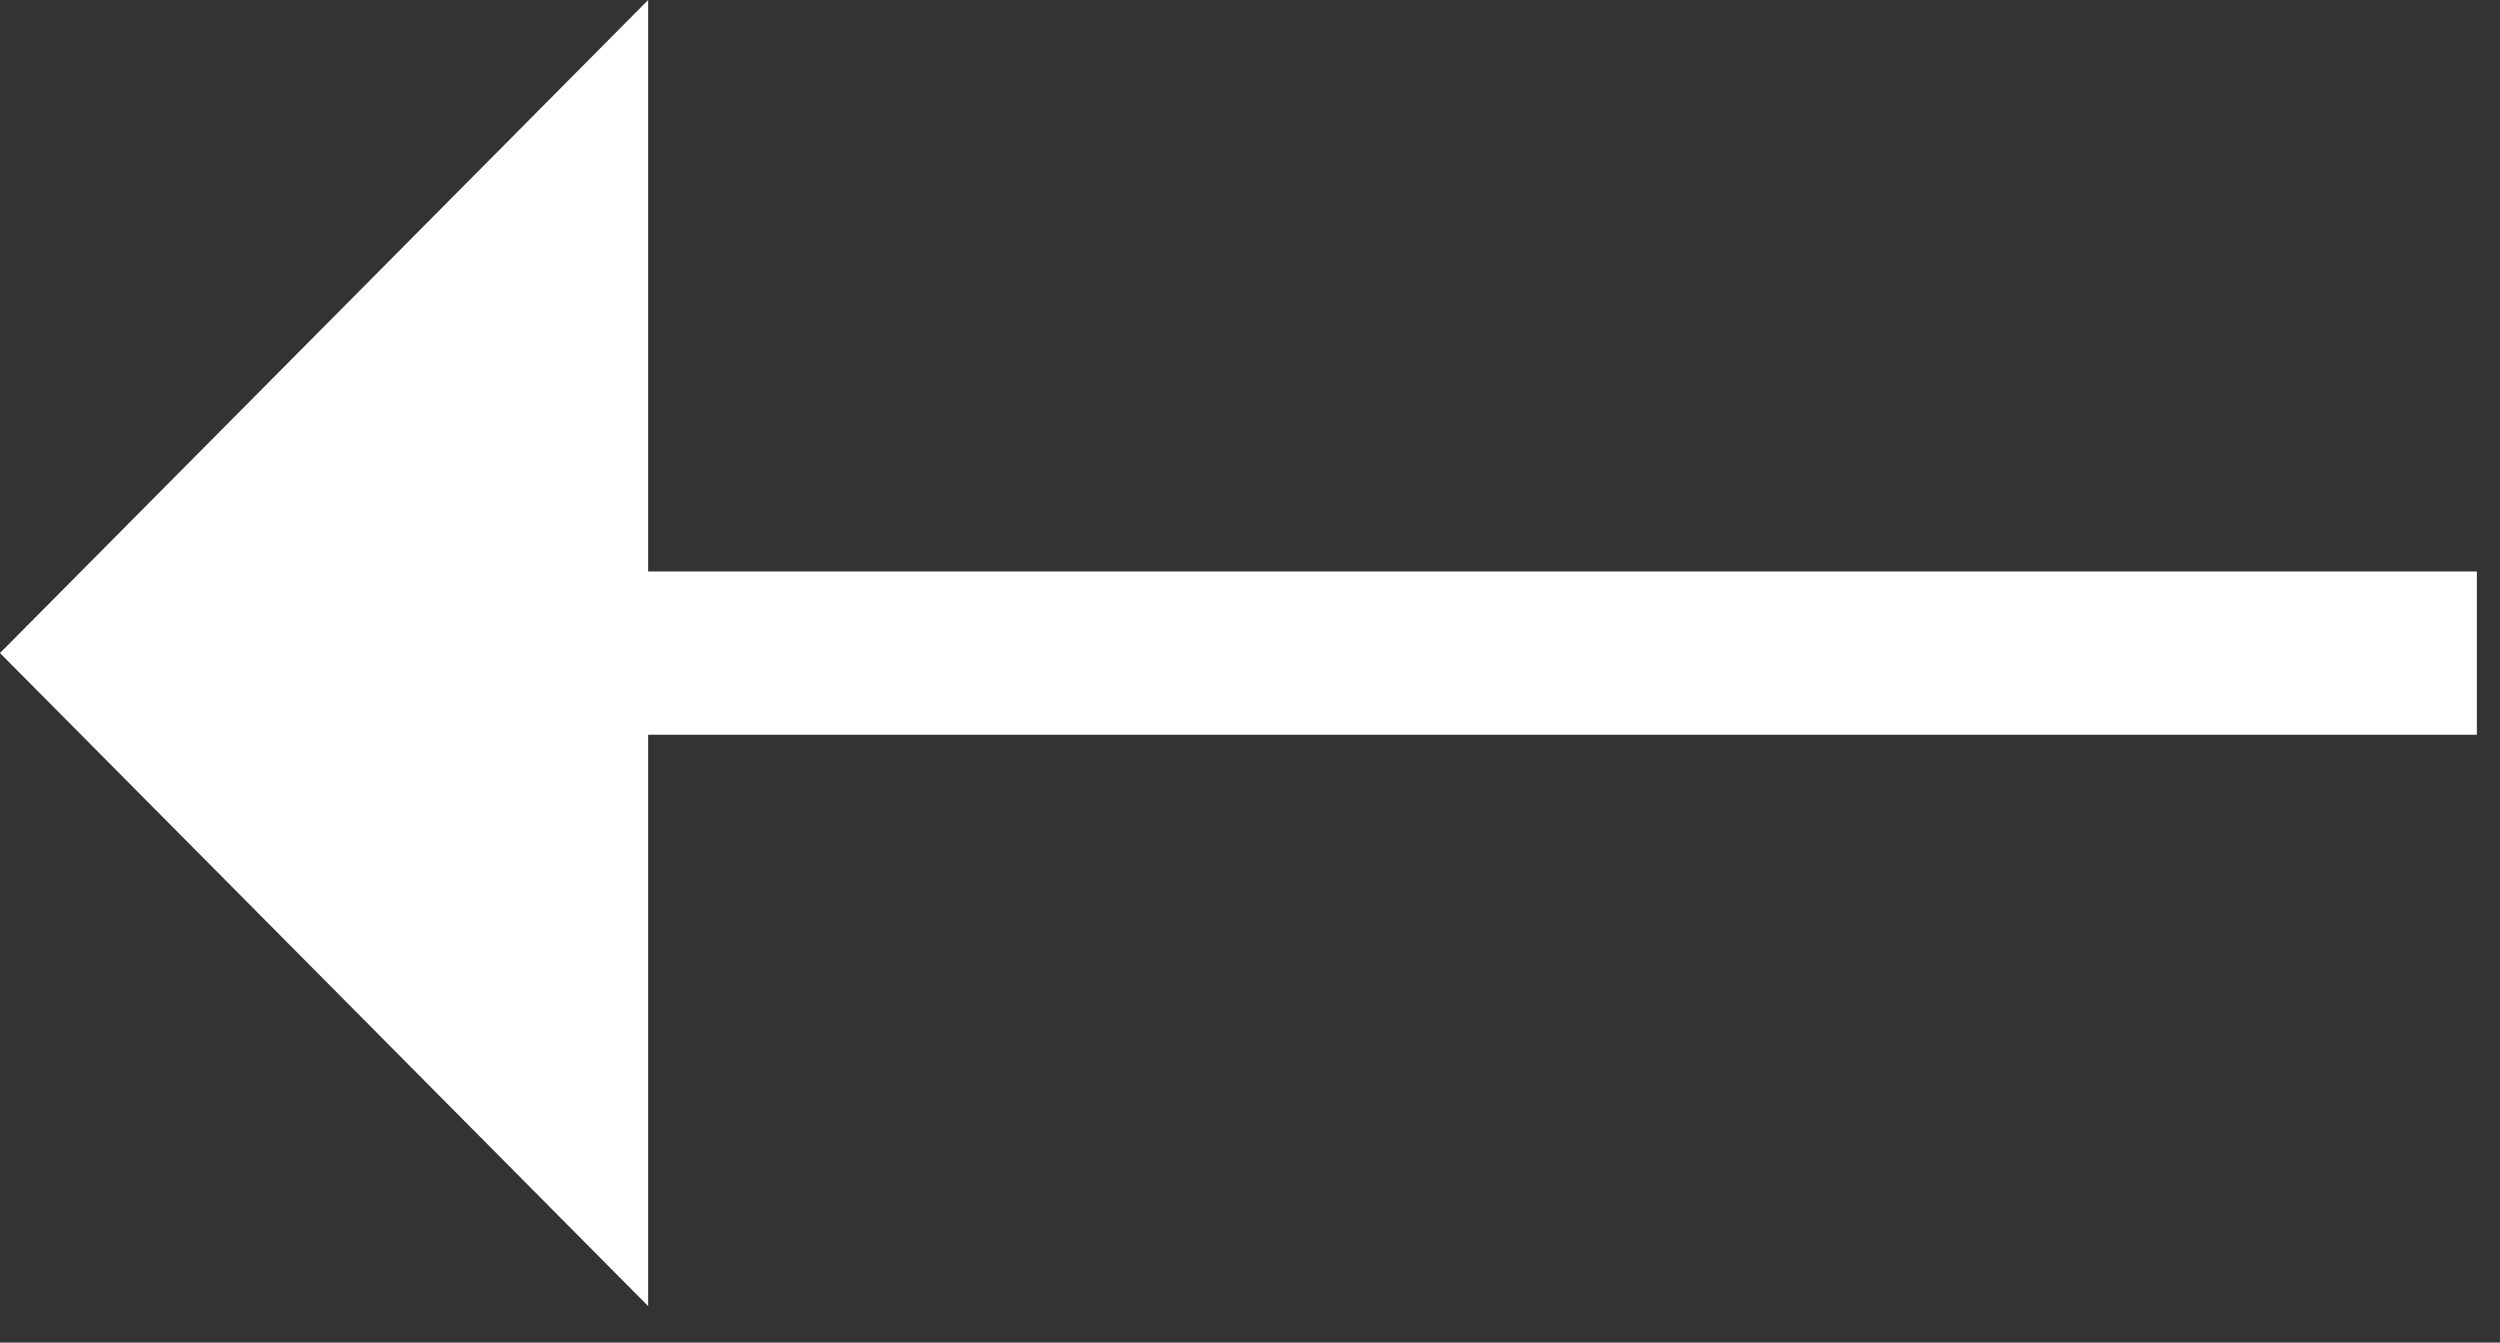 <svg width="54" height="29" viewBox="0 0 54 29" fill="none" xmlns="http://www.w3.org/2000/svg">
<rect x="0" y="0" width="54" height="29" fill="#333333" stroke="none"/>
<path d="M14 15.87L14 28.212L-6.11959e-07 14.106L14 -1.7397e-06L14 12.343L53.5 12.343L53.5 15.87L14 15.87Z" fill="white"/>
</svg>
